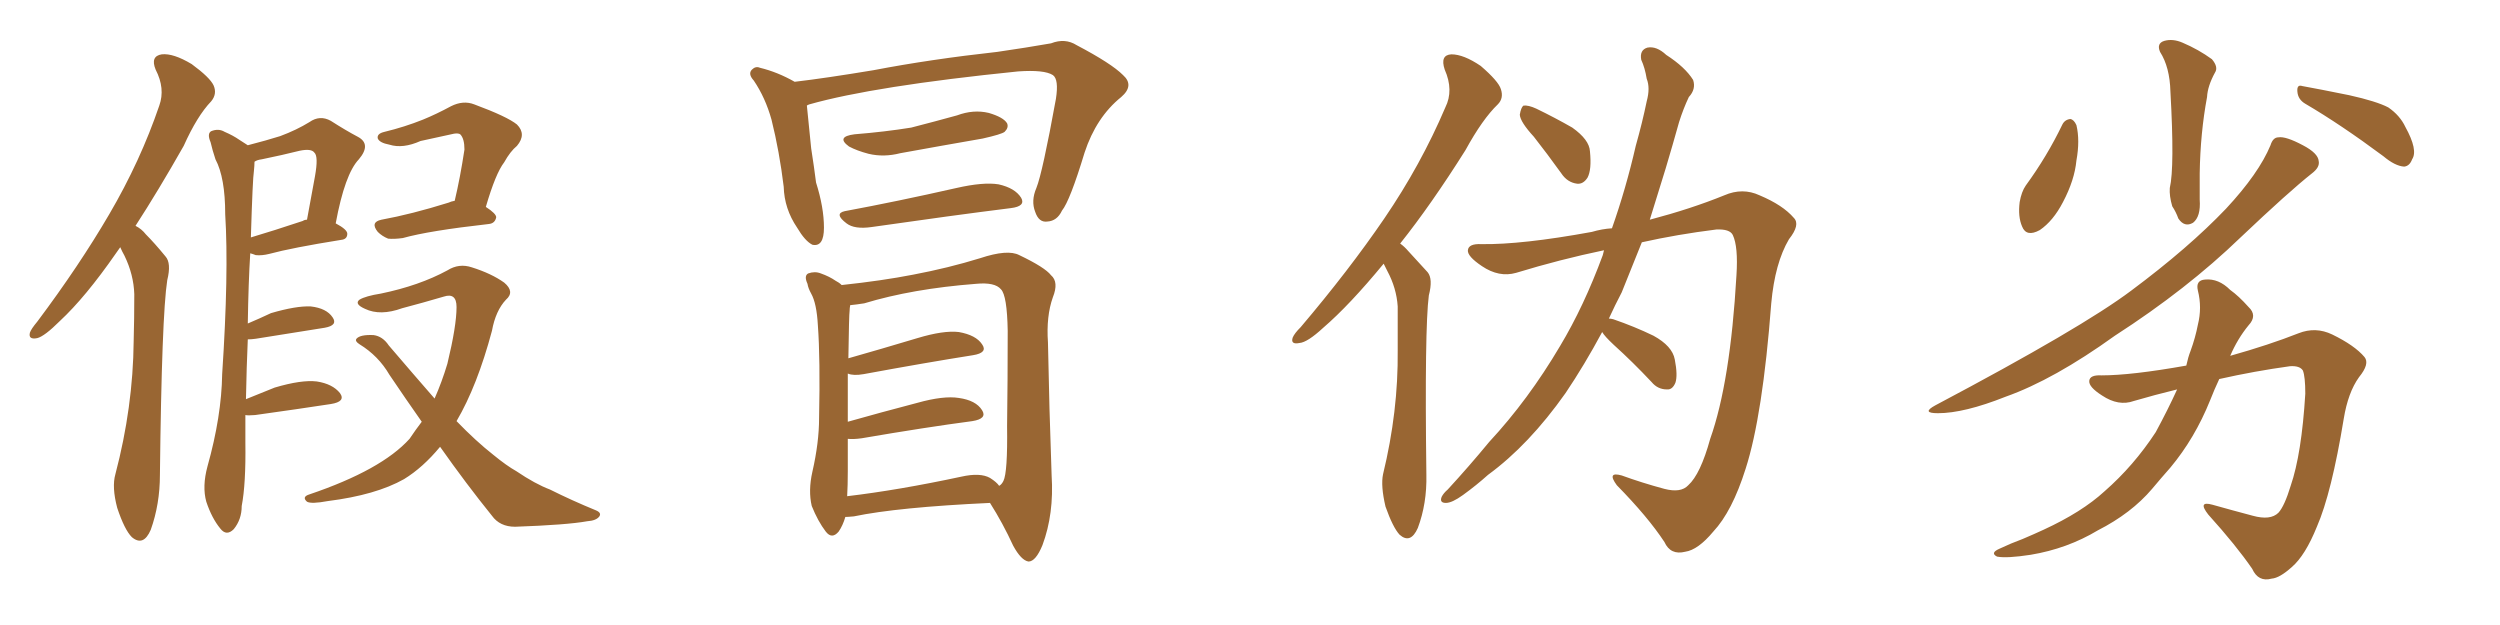 <svg xmlns="http://www.w3.org/2000/svg" xmlns:xlink="http://www.w3.org/1999/xlink" width="600" height="150"><path fill="#996633" padding="10" d="M28.86 59.33L28.86 59.33Q28.27 60.21 27.83 60.79L27.83 60.79Q20.51 71.34 14.36 77.05L14.36 77.05Q10.69 80.71 8.94 81.15L8.94 81.15Q6.74 81.59 7.18 79.83L7.18 79.83Q7.47 78.96 8.94 77.20L8.94 77.20Q19.04 63.72 26.22 51.42L26.22 51.42Q33.69 38.67 38.23 25.34L38.23 25.34Q39.70 21.24 37.35 16.70L37.35 16.70Q36.04 13.48 38.82 13.04L38.82 13.04Q41.60 12.74 46.00 15.38L46.00 15.38Q50.39 18.60 51.27 20.51L51.27 20.51Q52.15 22.56 50.68 24.32L50.68 24.32Q47.31 27.83 44.09 35.01L44.09 35.01Q37.94 45.85 32.52 54.20L32.52 54.20Q33.98 54.93 35.01 56.25L35.01 56.25Q37.06 58.30 39.70 61.52L39.70 61.52Q41.16 63.13 40.14 67.24L40.14 67.24Q38.82 75.73 38.38 113.96L38.38 113.96Q38.38 121.00 36.18 127.15L36.18 127.15Q34.42 131.25 31.64 128.91L31.64 128.91Q29.88 127.15 28.13 121.88L28.13 121.88Q26.81 116.89 27.69 113.82L27.69 113.82Q31.93 97.71 32.08 81.88L32.08 81.88Q32.23 76.46 32.23 70.61L32.23 70.61Q32.08 65.92 29.88 61.38L29.88 61.38Q29.30 60.35 28.86 59.33ZM58.89 99.61L58.89 99.61Q58.89 102.69 58.89 106.20L58.89 106.20Q59.03 116.16 58.01 121.44L58.01 121.44Q58.01 124.66 56.10 127.00L56.10 127.00Q54.35 128.76 52.88 126.86L52.88 126.86Q50.83 124.37 49.51 120.41L49.51 120.41Q48.49 116.75 49.80 111.91L49.80 111.91Q53.17 99.90 53.32 89.79L53.32 89.79Q54.93 65.48 54.05 51.42L54.05 51.42Q54.05 42.63 51.71 38.23L51.71 38.23Q50.98 36.04 50.54 34.13L50.54 34.13Q49.66 32.08 50.68 31.49L50.68 31.49Q52.44 30.76 53.91 31.64L53.91 31.64Q55.96 32.52 57.42 33.54L57.42 33.54Q58.59 34.28 59.47 34.86L59.47 34.86Q64.01 33.69 67.24 32.67L67.24 32.67Q71.19 31.20 74.27 29.30L74.27 29.30Q76.76 27.54 79.39 29.00L79.39 29.00Q83.06 31.35 85.84 32.81L85.84 32.81Q89.21 34.57 86.13 38.23L86.13 38.23Q82.76 41.75 80.57 53.61L80.57 53.61Q83.35 55.08 83.35 56.10L83.35 56.10Q83.35 57.42 81.88 57.57L81.88 57.57Q70.02 59.47 64.60 60.94L64.60 60.94Q62.84 61.38 61.38 61.23L61.38 61.23Q60.64 60.94 60.06 60.79L60.06 60.79Q59.62 67.82 59.47 77.64L59.47 77.64Q62.26 76.46 65.04 75.15L65.04 75.15Q71.04 73.39 74.56 73.54L74.56 73.54Q78.37 73.97 79.83 76.17L79.83 76.17Q81.15 78.08 77.93 78.66L77.93 78.66Q70.75 79.83 61.38 81.30L61.38 81.30Q60.35 81.45 59.47 81.45L59.47 81.45Q59.18 87.89 59.03 95.80L59.03 95.80Q62.26 94.48 65.92 93.02L65.92 93.02Q72.36 91.11 76.03 91.55L76.03 91.55Q79.83 92.14 81.59 94.34L81.59 94.34Q83.06 96.39 79.39 96.97L79.39 96.97Q71.78 98.14 61.23 99.61L61.23 99.61Q59.47 99.76 58.89 99.61ZM60.94 41.02L60.94 41.02Q60.64 42.77 60.21 56.98L60.21 56.98Q65.63 55.37 72.66 53.03L72.66 53.03Q73.10 52.73 73.68 52.73L73.68 52.73Q74.71 47.17 75.59 42.33L75.59 42.33Q76.46 37.50 75.44 36.62L75.44 36.62Q74.71 35.60 71.92 36.18L71.92 36.18Q67.82 37.21 62.84 38.23L62.84 38.23Q61.67 38.38 61.08 38.82L61.08 38.82Q61.08 39.70 60.94 41.02ZM109.13 48.19L109.13 48.19Q110.45 42.63 111.47 35.89L111.47 35.89Q111.47 33.25 110.45 32.23L110.45 32.23Q110.01 31.93 108.98 32.08L108.98 32.08Q105.03 32.96 100.93 33.84L100.93 33.84Q96.68 35.74 93.46 34.72L93.46 34.72Q91.11 34.28 90.67 33.25L90.67 33.25Q90.38 32.08 92.29 31.64L92.29 31.64Q97.12 30.47 101.51 28.71L101.51 28.71Q104.74 27.39 108.25 25.49L108.25 25.49Q111.18 24.02 113.82 25.05L113.82 25.05Q121.73 27.98 124.07 29.88L124.07 29.88Q126.42 32.23 124.07 35.01L124.07 35.01Q122.46 36.33 121.00 38.96L121.00 38.96Q118.95 41.60 116.60 49.66L116.60 49.66Q119.09 51.27 119.09 52.15L119.09 52.15Q118.80 53.61 117.33 53.76L117.33 53.76Q102.98 55.37 96.68 57.13L96.68 57.13Q94.63 57.42 93.16 57.28L93.16 57.28Q91.70 56.69 90.67 55.66L90.67 55.66Q88.77 53.32 91.55 52.73L91.55 52.73Q98.73 51.42 107.67 48.63L107.67 48.63Q108.25 48.34 109.13 48.19ZM101.22 101.22L101.22 101.22L101.22 101.22Q97.41 95.80 93.46 89.94L93.46 89.94Q90.82 85.40 86.28 82.62L86.28 82.62Q85.11 81.88 85.55 81.30L85.55 81.30Q86.43 80.27 89.65 80.42L89.65 80.42Q91.85 80.71 93.31 82.91L93.31 82.91Q99.32 89.94 104.30 95.65L104.30 95.65Q106.05 91.70 107.37 87.30L107.37 87.30Q109.57 78.22 109.57 73.68L109.57 73.68Q109.57 70.17 106.49 71.19L106.49 71.19Q101.51 72.66 96.53 73.97L96.53 73.97Q91.26 75.88 87.60 74.12L87.60 74.12Q84.96 72.95 86.28 71.92L86.28 71.92Q87.74 71.04 91.41 70.46L91.41 70.46Q100.63 68.55 107.37 64.89L107.37 64.89Q110.16 63.13 113.23 64.16L113.23 64.16Q117.92 65.63 121.00 67.82L121.00 67.82Q123.63 70.02 121.44 71.92L121.44 71.92Q118.95 74.56 118.07 79.39L118.07 79.39Q114.55 92.58 109.57 101.07L109.57 101.07Q114.26 105.91 118.36 109.13L118.36 109.13Q121.58 111.77 123.93 113.09L123.93 113.09Q128.47 116.16 131.98 117.48L131.98 117.48Q137.26 120.12 142.97 122.46L142.97 122.46Q144.43 123.05 143.85 123.93L143.85 123.93Q143.12 124.95 140.92 125.10L140.92 125.10Q136.08 125.98 123.63 126.42L123.63 126.42Q119.97 126.42 118.07 123.78L118.07 123.78Q111.91 116.16 105.62 107.23L105.62 107.23Q101.51 112.21 96.97 114.99L96.97 114.99Q90.23 118.80 78.66 120.26L78.66 120.26Q74.71 121.00 73.68 120.41L73.68 120.41Q72.36 119.24 74.27 118.65L74.27 118.65Q91.55 112.79 98.29 105.32L98.29 105.32Q99.76 103.13 101.22 101.22ZM202.73 50.68L202.73 50.68Q215.33 48.34 229.54 45.12L229.54 45.12Q235.99 43.65 239.65 44.24L239.65 44.24Q243.60 45.12 245.07 47.46L245.07 47.46Q246.24 49.51 242.58 49.95L242.58 49.95Q228.52 51.71 209.18 54.49L209.18 54.49Q205.08 55.08 203.17 53.61L203.17 53.61Q200.10 51.27 202.73 50.68ZM205.08 32.23L205.08 32.23Q212.40 31.64 218.70 30.62L218.70 30.62Q224.41 29.15 229.69 27.69L229.69 27.69Q233.64 26.22 237.30 27.10L237.30 27.10Q240.82 28.13 241.70 29.59L241.70 29.59Q242.14 30.62 241.11 31.64L241.11 31.64Q240.38 32.23 235.84 33.25L235.84 33.25Q225.73 35.01 216.06 36.77L216.06 36.77Q212.11 37.79 208.45 36.91L208.45 36.91Q205.66 36.18 203.76 35.16L203.76 35.16Q200.54 32.81 205.08 32.23ZM190.72 19.63L190.72 19.63Q198.19 18.75 209.62 16.85L209.62 16.85Q223.39 14.21 239.36 12.45L239.36 12.45Q246.39 11.43 252.25 10.40L252.25 10.40Q255.62 9.08 258.40 10.84L258.40 10.84Q266.75 15.23 269.53 18.02L269.53 18.02Q272.31 20.51 269.09 23.29L269.09 23.29Q263.09 28.13 260.30 36.62L260.30 36.62Q256.79 48.19 254.88 50.54L254.88 50.54Q253.71 53.03 251.37 53.17L251.37 53.17Q249.32 53.47 248.44 50.83L248.44 50.83Q247.41 48.19 248.73 45.12L248.73 45.12Q250.20 41.46 253.42 23.73L253.42 23.73Q254.15 19.04 252.69 18.02L252.69 18.02Q250.63 16.70 244.34 17.14L244.34 17.14Q209.77 20.65 194.24 25.05L194.24 25.05Q193.80 25.20 193.65 25.34L193.65 25.34Q194.09 29.88 194.68 35.60L194.68 35.60Q195.41 40.28 195.85 43.80L195.85 43.80Q197.75 49.80 197.75 54.64L197.75 54.64Q197.75 59.33 194.97 58.74L194.97 58.74Q193.21 57.86 191.31 54.64L191.31 54.64Q188.23 50.10 188.09 44.82L188.09 44.82Q187.06 36.33 185.16 28.71L185.16 28.71Q183.69 23.44 180.91 19.34L180.91 19.34Q179.44 17.72 180.47 16.70L180.47 16.70Q181.35 15.82 182.37 16.26L182.37 16.26Q186.62 17.29 190.72 19.63ZM202.88 124.07L202.88 124.07Q202.29 126.12 201.27 127.59L201.27 127.59Q199.66 129.49 198.19 127.59L198.19 127.59Q196.29 125.10 194.82 121.44L194.82 121.44Q193.95 117.77 194.97 113.23L194.97 113.23Q196.58 106.20 196.58 100.34L196.58 100.34Q196.88 86.13 196.29 78.08L196.29 78.08Q196.00 72.80 194.68 70.46L194.68 70.46Q193.95 69.14 193.80 68.12L193.80 68.12Q192.92 66.21 193.95 65.63L193.95 65.63Q195.56 65.04 197.02 65.63L197.02 65.63Q199.07 66.36 200.54 67.38L200.54 67.38Q201.42 67.82 202.00 68.41L202.00 68.41Q211.67 67.38 219.14 65.92L219.14 65.92Q227.64 64.31 235.25 61.96L235.25 61.96Q241.85 59.77 244.63 61.23L244.63 61.23Q250.78 64.16 252.25 66.06L252.25 66.06Q254.15 67.68 252.69 71.34L252.69 71.34Q251.07 75.88 251.51 82.18L251.51 82.18Q251.81 98.14 252.39 114.11L252.39 114.11Q252.98 123.34 250.20 130.81L250.20 130.81Q248.58 134.77 246.83 134.77L246.83 134.77Q245.07 134.47 243.16 130.96L243.16 130.96Q240.67 125.54 237.60 120.70L237.60 120.70Q215.48 121.73 204.93 123.93L204.93 123.93Q203.47 124.07 202.88 124.07ZM237.60 114.70L237.60 114.70L237.60 114.70Q239.21 115.72 239.79 116.60L239.79 116.60Q240.38 116.31 240.82 115.43L240.82 115.43Q241.85 113.38 241.70 102.25L241.70 102.25Q241.85 91.26 241.85 79.39L241.85 79.39Q241.70 70.90 240.23 69.43L240.23 69.43Q238.77 67.68 234.23 68.12L234.23 68.12Q218.99 69.29 207.42 72.80L207.42 72.80Q205.52 73.10 204.05 73.24L204.05 73.24Q203.91 73.97 203.91 74.56L203.91 74.56Q203.76 75.44 203.61 85.99L203.61 85.99Q211.38 83.79 220.17 81.15L220.17 81.15Q226.46 79.25 230.13 79.69L230.13 79.69Q234.23 80.42 235.69 82.62L235.69 82.62Q237.16 84.67 233.50 85.25L233.50 85.25Q222.36 87.01 207.28 89.79L207.28 89.79Q204.79 90.23 203.47 89.65L203.47 89.65Q203.47 94.48 203.47 101.22L203.47 101.22Q211.23 99.02 220.17 96.68L220.17 96.68Q226.46 94.92 230.13 95.51L230.13 95.51Q234.23 96.09 235.69 98.44L235.69 98.44Q237.01 100.49 233.35 101.07L233.35 101.07Q222.22 102.54 206.84 105.18L206.84 105.18Q204.79 105.47 203.47 105.32L203.47 105.32Q203.47 108.98 203.47 113.09L203.47 113.09Q203.47 116.46 203.32 119.09L203.32 119.09Q215.63 117.63 230.71 114.40L230.71 114.40Q235.25 113.38 237.60 114.70ZM332.08 63.28L332.08 63.28Q323.88 73.24 317.58 78.66L317.58 78.66Q313.77 82.18 311.87 82.32L311.87 82.32Q309.67 82.76 310.25 81.01L310.25 81.01Q310.69 79.98 312.16 78.52L312.16 78.52Q323.73 64.89 332.23 52.44L332.23 52.44Q341.02 39.55 346.88 25.78L346.88 25.78Q348.93 21.68 346.73 16.70L346.73 16.70Q345.56 13.18 348.34 13.04L348.34 13.04Q351.27 13.04 355.37 15.82L355.37 15.82Q359.62 19.48 360.21 21.39L360.21 21.39Q360.94 23.58 359.47 25.05L359.47 25.05Q355.81 28.56 351.71 36.04L351.71 36.04Q343.51 49.07 336.04 58.45L336.04 58.45Q337.06 59.18 337.94 60.21L337.94 60.21Q339.84 62.26 342.63 65.33L342.63 65.33Q343.95 66.94 342.92 70.90L342.92 70.90Q341.89 78.81 342.33 113.96L342.33 113.96Q342.48 120.85 340.28 126.71L340.28 126.71Q338.53 130.66 335.89 128.32L335.89 128.32Q334.28 126.56 332.52 121.58L332.52 121.58Q331.35 116.60 331.93 113.82L331.93 113.82Q335.60 98.73 335.45 84.08L335.45 84.08Q335.45 78.96 335.45 73.54L335.45 73.54Q335.16 69.14 332.96 65.04L332.96 65.04Q332.52 64.16 332.08 63.28ZM368.12 32.81L368.12 32.81Q364.89 29.30 364.75 27.54L364.75 27.54Q365.04 25.78 365.63 25.34L365.63 25.34Q366.80 25.20 368.70 26.07L368.70 26.07Q373.24 28.27 377.34 30.62L377.34 30.62Q381.45 33.54 381.59 36.33L381.59 36.33Q382.03 40.72 381.01 42.63L381.01 42.63Q379.98 44.24 378.52 44.09L378.52 44.09Q376.17 43.80 374.71 41.60L374.71 41.60Q371.34 36.91 368.12 32.81ZM384.52 79.69L384.52 79.69L384.52 79.69Q380.27 87.60 375.73 94.34L375.73 94.34Q366.94 106.79 357.13 113.96L357.13 113.96Q354.35 116.46 351.12 118.80L351.12 118.80Q348.49 120.70 347.02 120.70L347.02 120.70Q345.41 120.70 346.00 119.24L346.00 119.24Q346.44 118.36 347.46 117.48L347.46 117.48Q352.59 111.91 357.42 106.05L357.42 106.05Q366.80 95.95 374.41 83.06L374.41 83.06Q380.13 73.54 384.67 61.23L384.67 61.23Q384.81 60.64 384.96 60.06L384.96 60.06Q374.41 62.26 363.87 65.48L363.87 65.48Q359.77 66.65 355.66 63.87L355.66 63.87Q352.15 61.52 352.29 60.06L352.29 60.06Q352.44 58.45 355.52 58.59L355.52 58.59Q365.19 58.74 382.03 55.66L382.03 55.66Q384.52 54.93 386.87 54.79L386.87 54.79Q390.23 45.26 392.58 35.01L392.58 35.01Q394.19 29.30 395.21 24.32L395.21 24.32Q396.09 21.09 395.21 18.90L395.21 18.90Q394.78 16.26 393.90 14.36L393.90 14.36Q393.46 12.01 395.36 11.43L395.36 11.43Q397.56 10.99 399.90 13.18L399.90 13.18Q404.44 16.11 406.35 19.19L406.35 19.19Q407.08 21.39 405.32 23.29L405.32 23.29Q404.00 26.07 402.98 29.30L402.98 29.30Q401.51 34.57 399.76 40.43L399.76 40.43Q397.85 46.58 395.95 52.73L395.95 52.73Q405.91 50.10 413.82 46.88L413.82 46.88Q418.21 44.97 422.31 46.88L422.31 46.88Q427.88 49.22 430.52 52.29L430.52 52.29Q432.13 53.91 429.35 57.42L429.35 57.42Q425.98 63.13 425.10 72.80L425.10 72.80Q423.05 99.76 418.95 112.50L418.95 112.50Q415.72 122.75 411.18 127.59L411.18 127.59Q407.52 131.98 404.44 132.42L404.44 132.42Q400.93 133.30 399.46 130.08L399.46 130.08Q395.51 124.07 388.04 116.46L388.04 116.46Q385.55 113.09 389.21 114.11L389.21 114.11Q394.04 115.87 399.46 117.33L399.46 117.33Q403.42 118.36 405.18 116.46L405.18 116.46Q408.11 113.82 410.45 105.32L410.45 105.32Q415.28 91.70 416.75 66.06L416.75 66.06Q417.19 59.18 415.87 56.40L415.87 56.40Q415.14 54.93 411.91 55.08L411.91 55.08Q402.54 56.25 394.04 58.15L394.04 58.15Q391.55 64.31 389.21 70.17L389.21 70.17Q387.60 73.24 386.13 76.46L386.13 76.46Q386.57 76.46 387.16 76.61L387.16 76.61Q392.29 78.37 396.83 80.57L396.83 80.57Q401.37 83.06 401.95 86.28L401.95 86.28Q402.69 90.09 402.10 91.85L402.10 91.85Q401.37 93.60 400.05 93.46L400.05 93.46Q397.85 93.46 396.39 91.70L396.39 91.70Q391.85 86.87 387.30 82.76L387.30 82.76Q385.11 80.71 384.52 79.69ZM494.97 29.88L494.97 29.88Q495.56 28.71 496.88 28.56L496.88 28.56Q497.75 28.71 498.34 30.03L498.34 30.03Q499.22 33.69 498.34 38.53L498.34 38.53Q497.90 43.21 495.12 48.49L495.12 48.49Q492.77 53.03 489.55 55.22L489.55 55.22Q486.33 56.98 485.30 54.35L485.30 54.35Q484.28 52.00 484.72 48.49L484.72 48.49Q485.16 46.00 486.18 44.53L486.18 44.53Q491.31 37.50 494.97 29.88ZM518.41 12.45L518.41 12.45Q517.53 10.40 519.43 9.81L519.43 9.81Q521.48 9.23 523.83 10.25L523.83 10.25Q527.64 11.87 530.86 14.21L530.86 14.21Q532.47 16.11 531.59 17.43L531.59 17.43Q529.83 20.65 529.69 23.29L529.69 23.29Q528.08 31.93 527.93 41.60L527.93 41.60Q527.93 44.68 527.93 47.90L527.93 47.90Q528.22 52.00 526.32 53.47L526.32 53.47Q524.27 54.64 522.80 52.44L522.80 52.44Q522.22 50.83 521.34 49.51L521.34 49.51Q520.61 47.02 520.75 45.12L520.75 45.12Q521.92 40.14 520.90 21.97L520.90 21.97Q520.75 16.11 518.41 12.45ZM553.27 24.90L553.27 24.90Q551.51 23.88 551.37 21.97L551.37 21.97Q551.22 20.21 552.54 20.65L552.54 20.65Q556.64 21.39 563.82 22.85L563.82 22.85Q570.41 24.32 573.19 25.78L573.19 25.78Q575.98 27.69 577.29 30.47L577.29 30.47Q580.37 36.04 578.91 38.23L578.91 38.23Q578.32 39.84 577.00 39.99L577.00 39.99Q574.80 39.84 572.02 37.50L572.02 37.50Q561.77 29.88 553.27 24.90ZM544.92 34.86L544.92 34.86Q545.51 32.96 546.83 32.96L546.83 32.96Q548.58 32.67 552.69 34.86L552.69 34.86Q556.35 36.77 556.49 38.67L556.49 38.67Q556.79 40.14 554.88 41.60L554.88 41.60Q549.32 46.00 537.74 56.98L537.74 56.98Q524.85 69.43 507.57 80.57L507.57 80.57Q492.92 91.11 481.35 95.21L481.35 95.21Q471.39 99.17 465.09 99.17L465.09 99.17Q460.99 99.17 464.50 97.27L464.50 97.27Q499.66 78.66 511.52 69.73L511.52 69.73Q525.29 59.47 534.23 50.10L534.23 50.10Q542.14 41.60 544.92 34.86ZM522.51 93.46L522.51 93.46L522.51 93.46Q517.09 94.78 512.11 96.24L512.11 96.24Q508.45 97.56 504.49 94.92L504.49 94.92Q501.27 92.87 501.42 91.41L501.42 91.41Q501.56 89.94 504.35 90.09L504.35 90.09Q511.52 90.09 524.71 87.74L524.71 87.74Q525.15 85.69 525.73 84.23L525.73 84.23Q526.90 81.01 527.49 77.93L527.49 77.93Q528.52 73.83 527.49 69.73L527.49 69.73Q526.90 67.24 529.25 67.09L529.25 67.09Q532.47 66.80 535.25 69.58L535.25 69.58Q537.30 71.04 539.65 73.68L539.65 73.68Q541.85 75.73 539.65 78.08L539.65 78.08Q537.01 81.30 535.25 85.40L535.25 85.40Q544.63 82.76 551.66 79.98L551.66 79.98Q555.76 78.37 559.72 80.27L559.72 80.27Q565.14 82.91 567.48 85.69L567.48 85.69Q568.80 87.30 566.16 90.53L566.16 90.53Q563.53 94.19 562.50 100.49L562.50 100.49Q559.57 118.36 556.05 126.42L556.05 126.42Q553.27 133.30 550.05 136.08L550.05 136.08Q547.12 138.72 545.21 138.87L545.21 138.87Q541.99 139.75 540.53 136.52L540.53 136.52Q536.72 130.96 529.98 123.49L529.98 123.49Q527.34 120.12 531.01 121.14L531.01 121.14Q535.69 122.46 540.67 123.78L540.67 123.78Q544.92 124.95 546.83 123.05L546.83 123.05Q548.29 121.44 549.76 116.60L549.76 116.60Q552.39 108.98 553.27 94.48L553.27 94.48Q553.27 90.38 552.69 88.92L552.69 88.92Q551.95 87.74 549.61 87.89L549.61 87.89Q541.11 89.06 532.62 90.97L532.62 90.97Q531.45 93.46 530.42 96.09L530.42 96.09Q526.76 105.18 520.90 112.21L520.90 112.21Q518.70 114.70 516.50 117.33L516.50 117.33Q511.52 123.19 503.47 127.29L503.47 127.29Q496.14 131.69 487.35 133.15L487.35 133.15Q481.64 134.03 479.30 133.59L479.30 133.59Q477.54 132.71 479.88 131.69L479.88 131.69Q482.67 130.37 485.45 129.35L485.45 129.35Q488.23 128.17 490.43 127.15L490.43 127.15Q499.66 122.90 505.08 117.92L505.08 117.92Q512.11 111.77 517.38 103.71L517.38 103.71Q520.31 98.29 522.51 93.46Z"/></svg>
